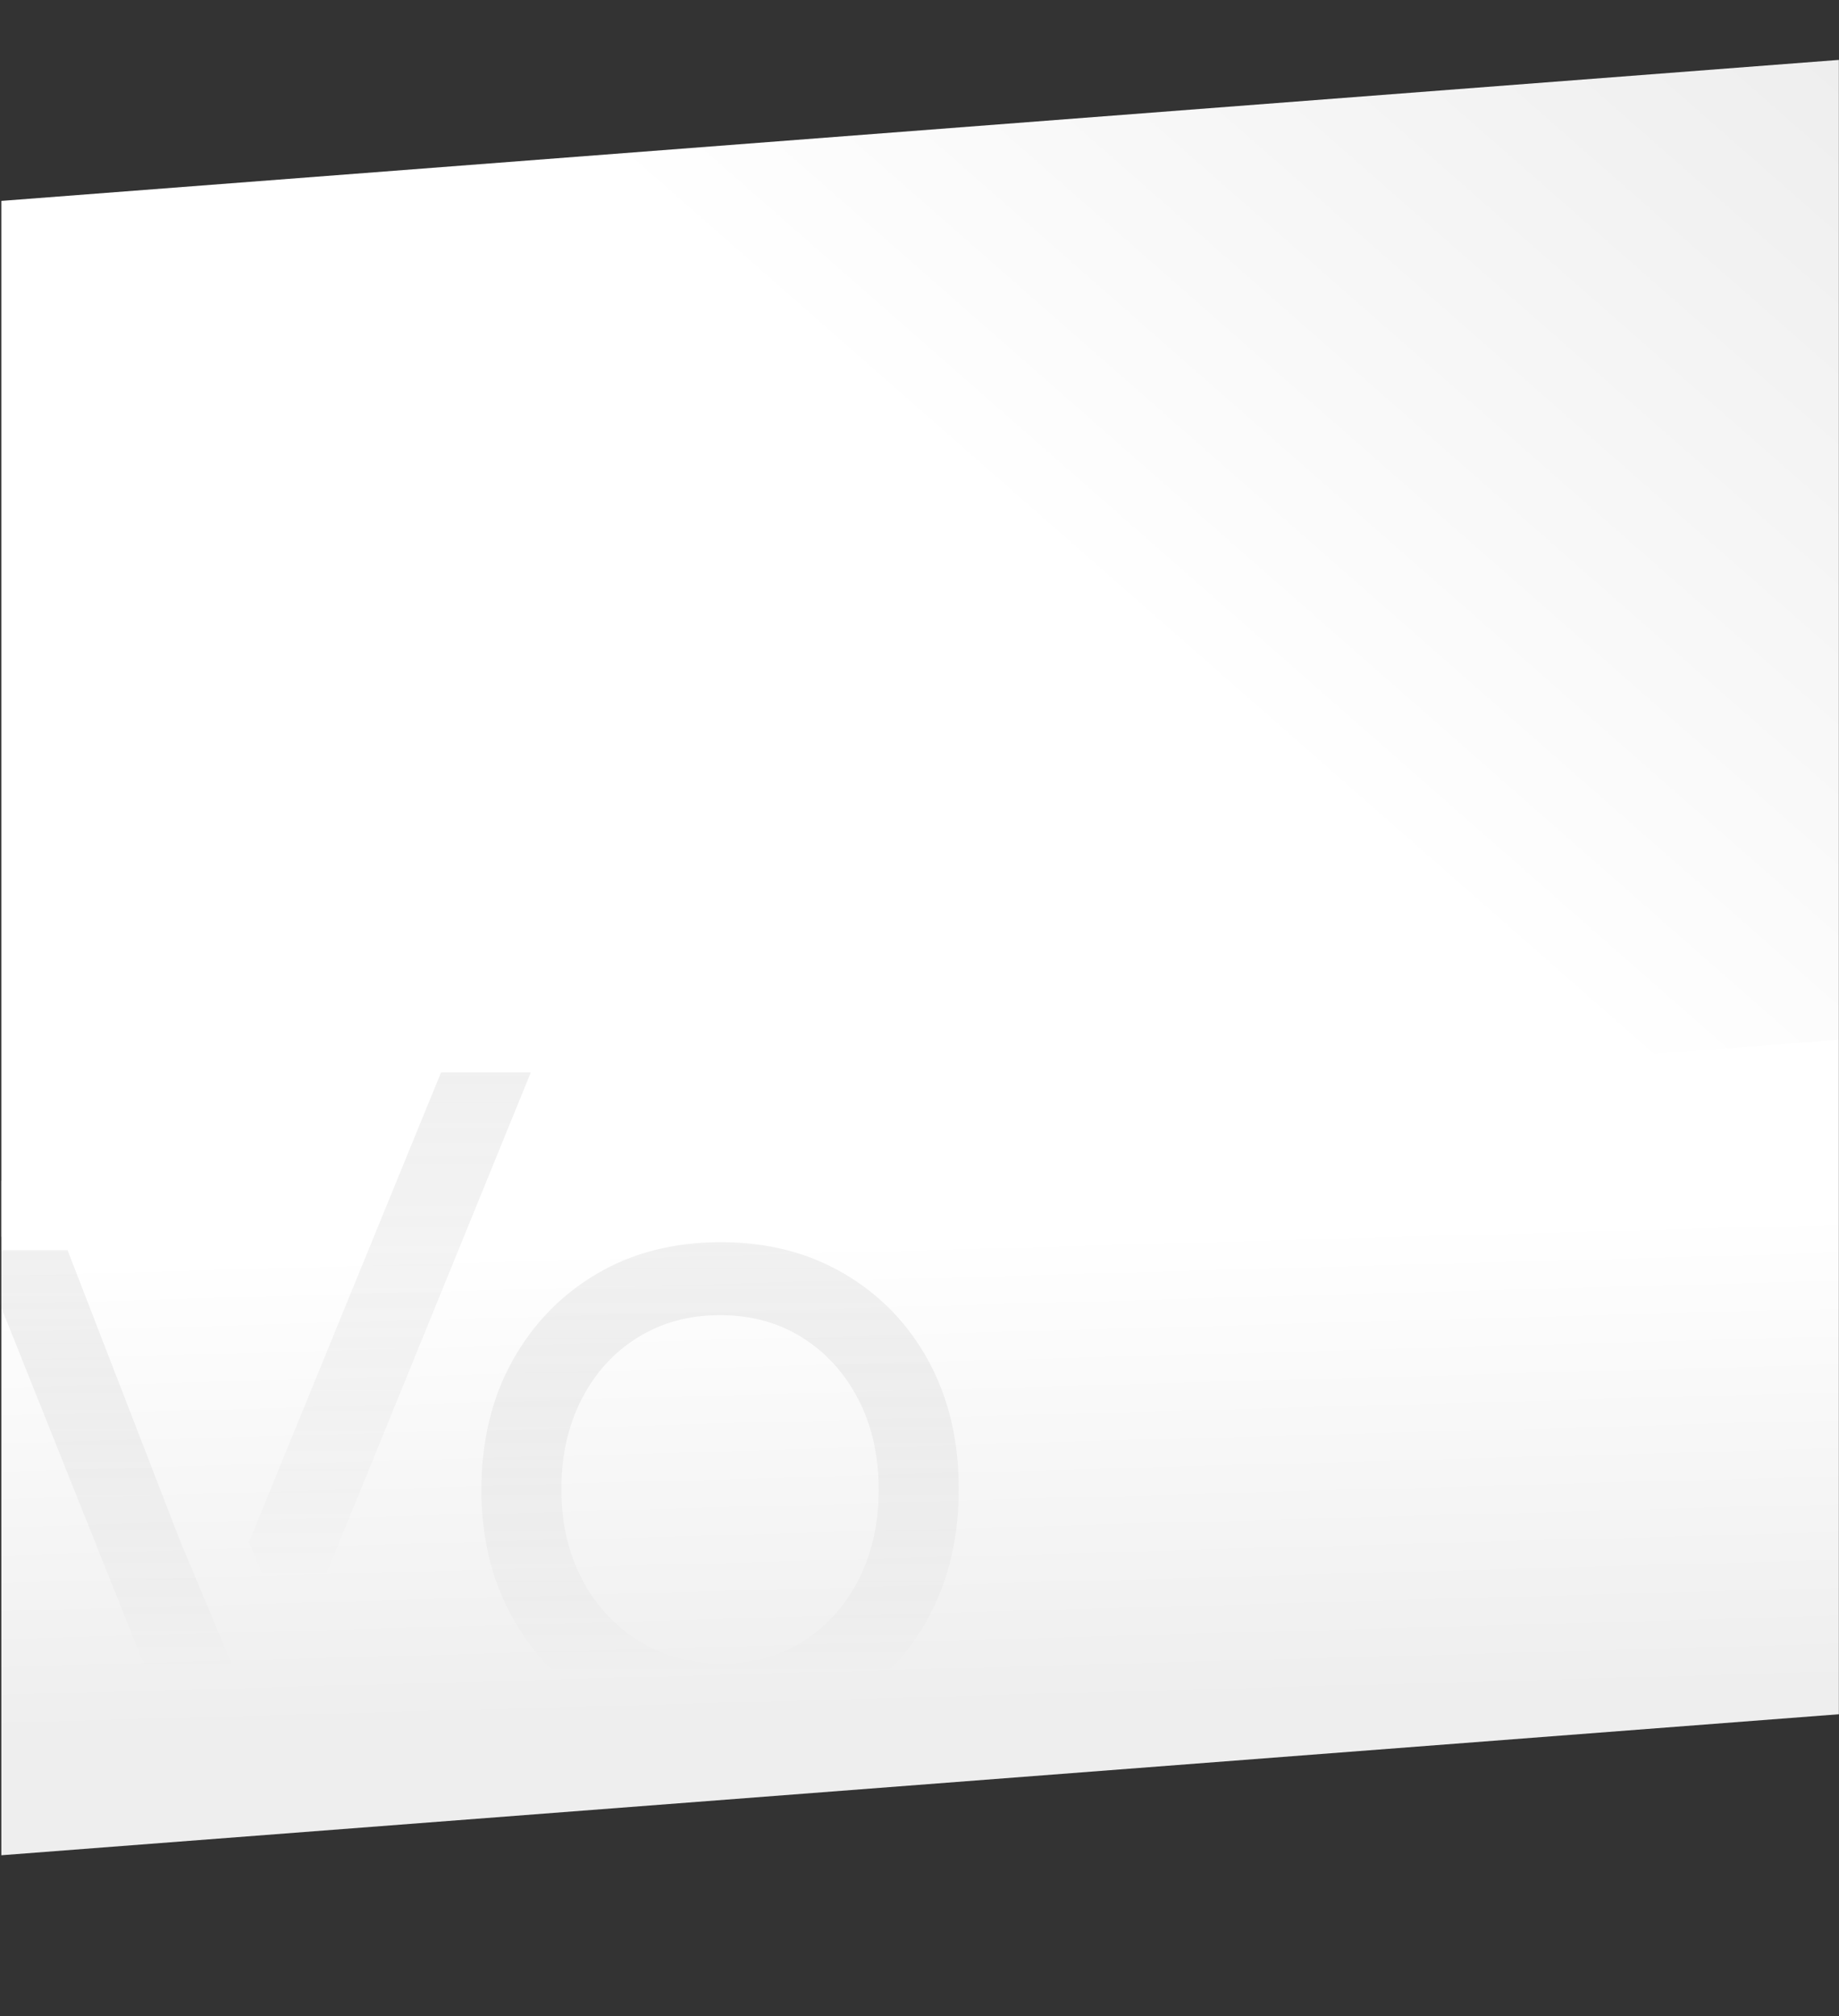<?xml version="1.0" encoding="UTF-8"?>
<svg xmlns="http://www.w3.org/2000/svg" width="1600" height="1753" viewBox="0 0 1600 1753" fill="none">
  <rect x="0" y="0" width="1600" height="1753" fill="#333333" stroke="none"/>
  <mask id="mask0_431_244" style="mask-type:alpha" maskUnits="userSpaceOnUse" x="1" y="0" width="1599" height="1753">
    <rect x="1" width="1599" height="1753" fill="white"></rect>
  </mask>
  <g mask="url(#mask0_431_244)">
    <path d="M1 174.697L1601 52V952.803L1 1075.5L1 174.697Z" fill="url(#paint0_linear_431_244)"></path>
    <path d="M1 1026.7L1601 904V1490.5L1 1613.2L1 1026.7Z" fill="url(#paint1_linear_431_244)"></path>
  </g>
  <g opacity="0.1">
    <path d="M628.232 1509.38C587.317 1509.38 551.133 1500.31 519.68 1482.09C488.226 1463.94 463.53 1438.63 445.653 1406.21C427.776 1373.8 418.807 1336.82 418.807 1295.33C418.807 1253.84 427.776 1215.8 445.653 1183.57C463.53 1151.35 488.042 1126.03 519.127 1107.69C550.212 1089.3 586.15 1080.1 627.065 1080.1C667.979 1080.1 703.487 1089.3 734.757 1107.69C766.026 1126.09 790.415 1151.41 807.923 1183.57C825.432 1215.8 834.155 1252.85 834.155 1294.77C834.155 1336.69 825.37 1373.86 807.923 1406.21C790.415 1438.63 766.21 1463.94 735.371 1482.09C704.47 1500.31 668.778 1509.38 628.293 1509.38H628.232ZM628.232 1446.53C654.955 1446.53 678.545 1440.05 699.003 1426.96C719.46 1413.93 735.494 1396.03 747.105 1373.31C758.715 1350.58 764.49 1324.59 764.49 1295.33C764.49 1266.06 758.593 1239.51 746.798 1216.79C735.002 1194.07 718.784 1176.17 698.143 1163.14C677.501 1150.11 653.604 1143.57 626.45 1143.57C599.297 1143.57 575.891 1149.99 555.065 1162.83C534.239 1175.67 517.898 1193.58 506.103 1216.48C494.308 1239.39 488.41 1265.51 488.41 1294.77C488.41 1324.04 494.431 1350.58 506.41 1373.31C518.389 1396.03 534.915 1413.93 555.987 1426.96C576.997 1439.99 601.14 1446.53 628.232 1446.53Z" fill="url(#paint2_linear_431_244)"></path>
    <path d="M461.88 932.385H456.506H389.15H383.777L216.517 1341.13L256.637 1435.53L461.88 932.385Z" fill="url(#paint3_linear_431_244)"></path>
    <path d="M224.978 1502.46L156.79 1340.13V1340.07L58.758 1087.02H53.376H-13.466H-18.848L147.372 1502.46H152.692H154.405H219.596H224.978Z" fill="url(#paint4_linear_431_244)"></path>
  </g>
  <defs>
    <linearGradient id="paint0_linear_431_244" x1="1601" y1="52" x2="1087" y2="638" gradientUnits="userSpaceOnUse">
      <stop stop-color="#EEEEEE"></stop>
      <stop offset="1" stop-color="white"></stop>
    </linearGradient>
    <linearGradient id="paint1_linear_431_244" x1="1022.5" y1="1481.7" x2="1011" y2="1069.2" gradientUnits="userSpaceOnUse">
      <stop stop-color="#EEEEEE"></stop>
      <stop offset="1" stop-color="white"></stop>
    </linearGradient>
    <linearGradient id="paint2_linear_431_244" x1="626.481" y1="1080.1" x2="626.481" y2="1509.38" gradientUnits="userSpaceOnUse">
      <stop stop-color="#6D6D6D"></stop>
      <stop offset="0.885" stop-opacity="0"></stop>
    </linearGradient>
    <linearGradient id="paint3_linear_431_244" x1="339.198" y1="932.385" x2="339.198" y2="1435.53" gradientUnits="userSpaceOnUse">
      <stop stop-color="#6D6D6D"></stop>
      <stop offset="0.885" stop-opacity="0"></stop>
    </linearGradient>
    <linearGradient id="paint4_linear_431_244" x1="103.065" y1="1087.02" x2="103.065" y2="1502.46" gradientUnits="userSpaceOnUse">
      <stop stop-color="#6D6D6D"></stop>
      <stop offset="0.885" stop-opacity="0"></stop>
    </linearGradient>
  </defs>
</svg>
